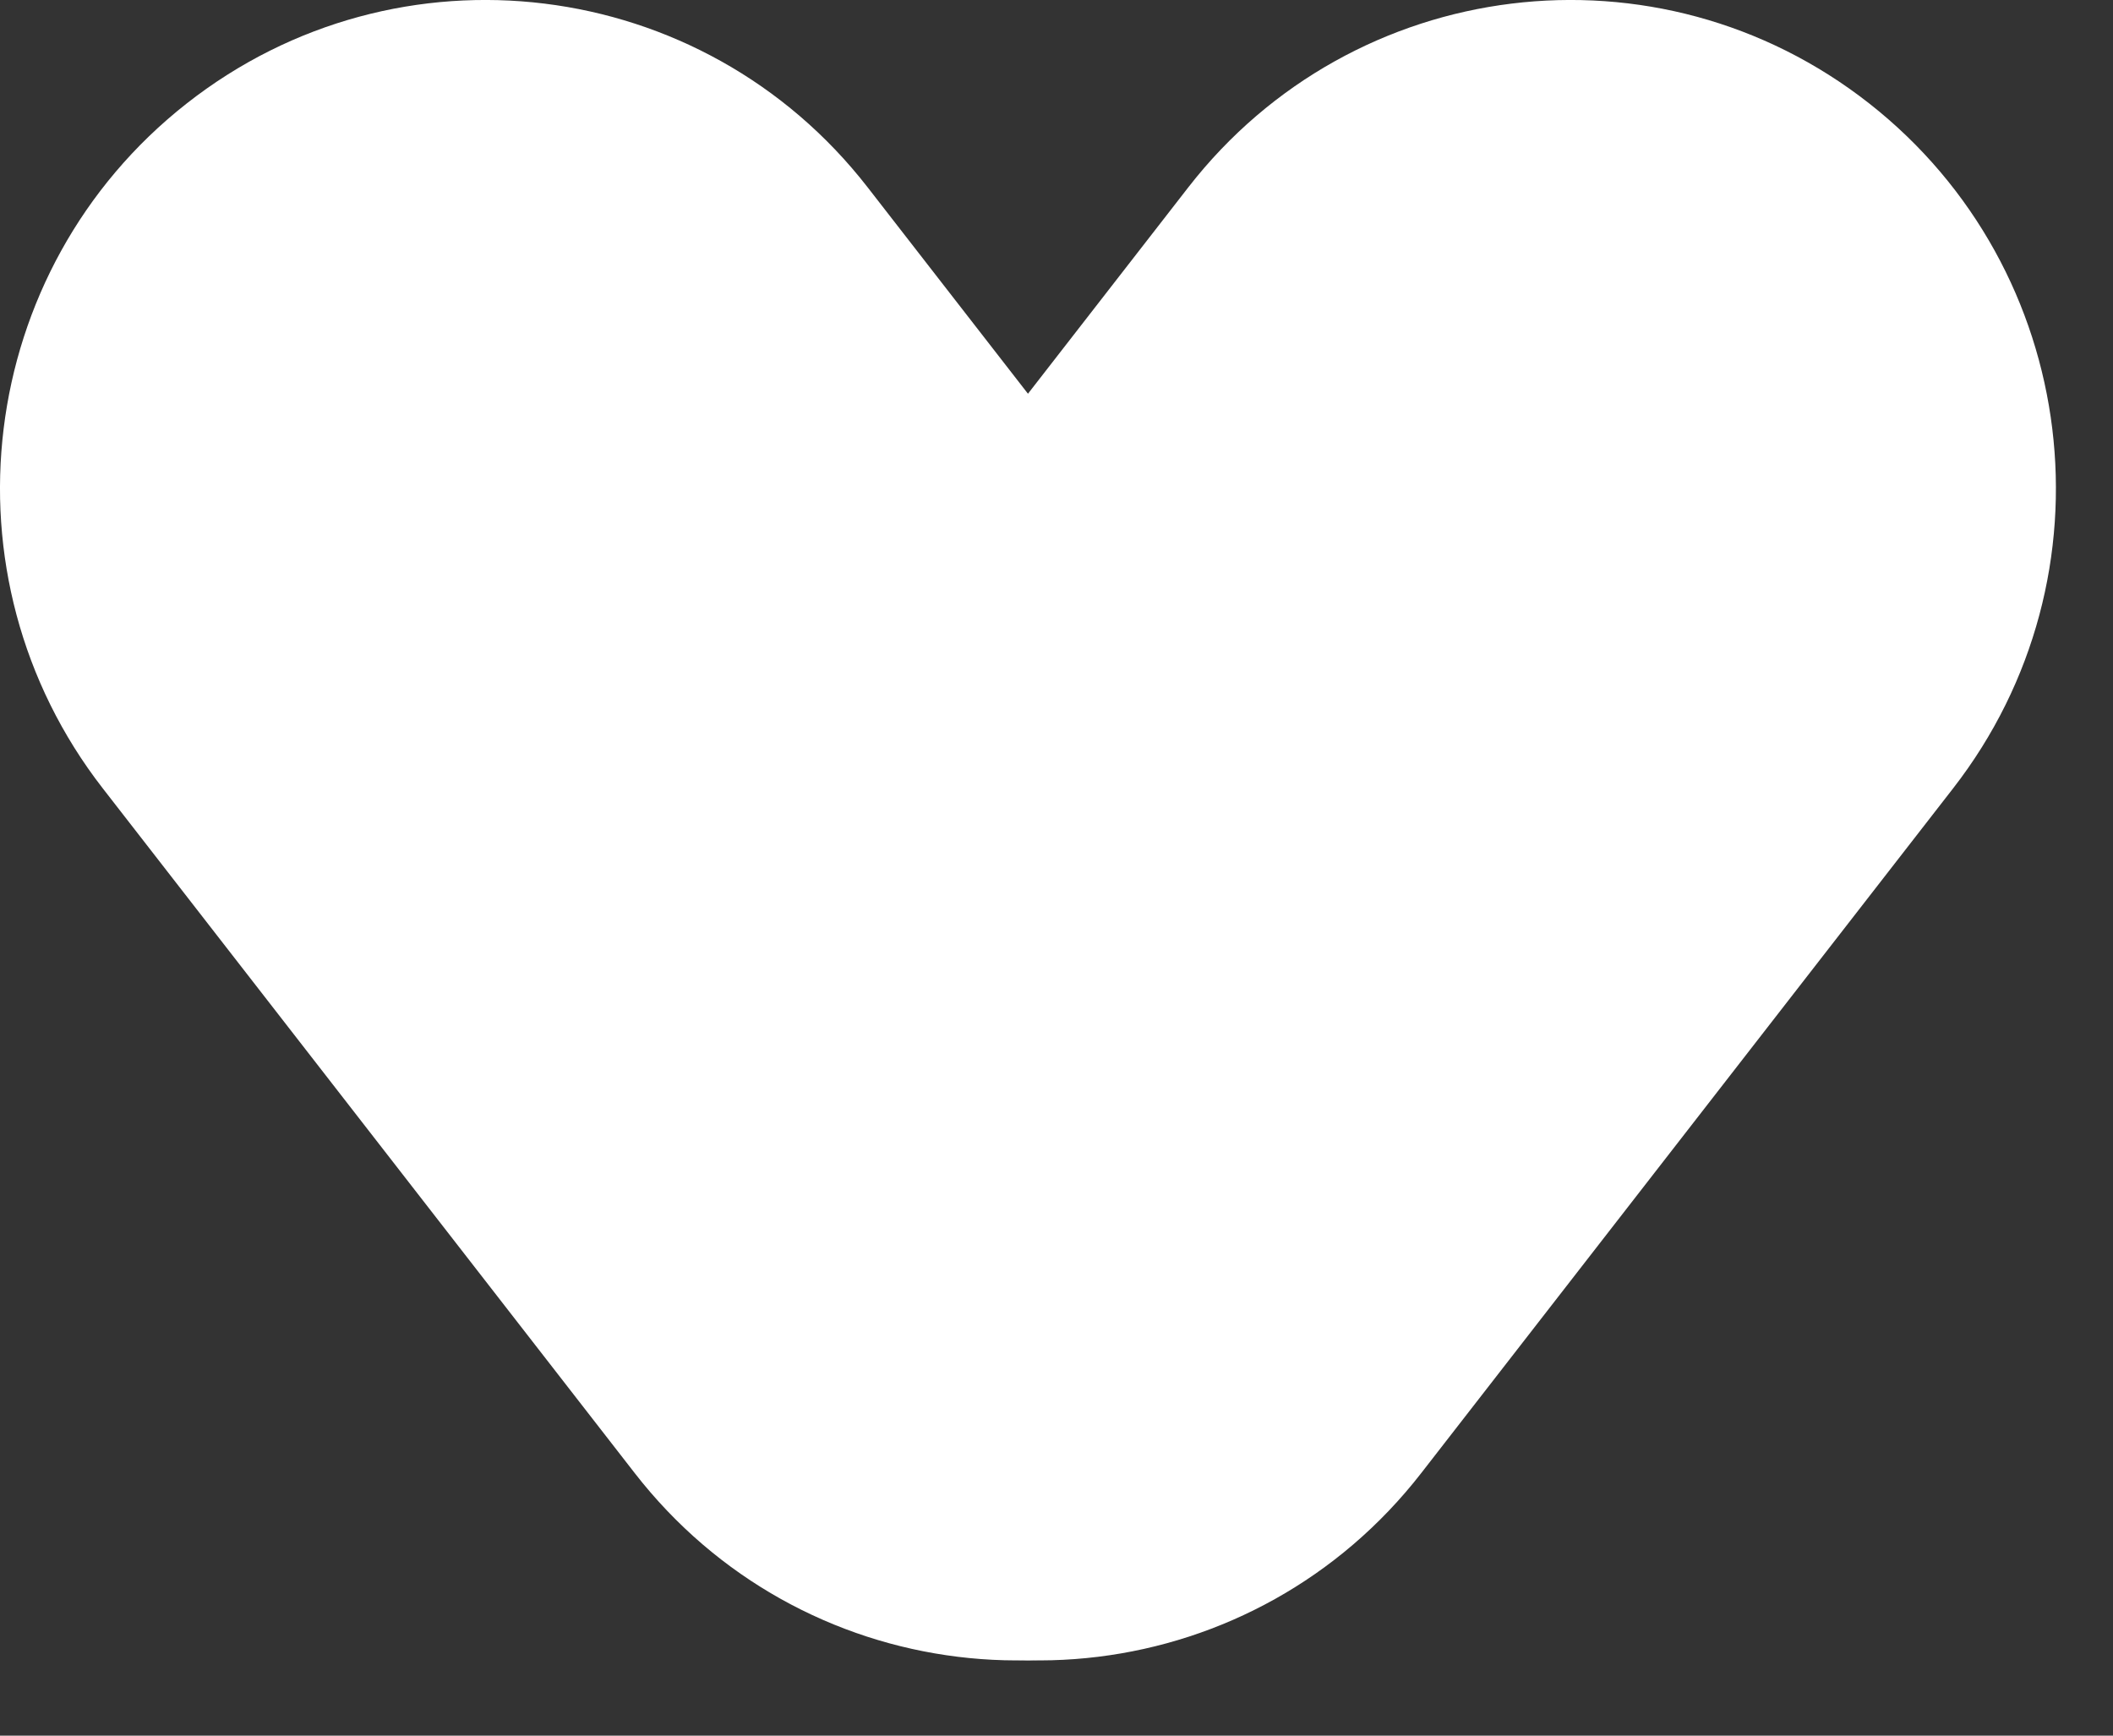 <?xml version="1.0" encoding="UTF-8"?> <svg xmlns="http://www.w3.org/2000/svg" width="28" height="23" viewBox="0 0 28 23" fill="none"><rect x="0" y="0" width="28" height="23" fill="#333333" stroke="none"/> <g id="Group"> <path id="Fill 5146" fill-rule="evenodd" clip-rule="evenodd" d="M18.546 11.557C18.537 11.545 11.506 2.494 11.497 2.482C9.312 -0.33 5.272 -0.827 2.473 1.372C-0.326 3.571 -0.823 7.634 1.361 10.446C1.371 10.458 8.402 19.509 8.411 19.521C10.596 22.333 14.636 22.83 17.434 20.631C20.233 18.432 20.731 14.369 18.546 11.557Z" fill="white"></path> <path id="Fill 5147" fill-rule="evenodd" clip-rule="evenodd" d="M24.771 1.372C21.972 -0.827 17.932 -0.33 15.747 2.482C15.739 2.493 8.705 11.547 8.697 11.557C6.513 14.369 7.01 18.432 9.809 20.631C12.608 22.83 16.648 22.333 18.833 19.521C18.841 19.511 25.874 10.457 25.882 10.446C28.067 7.634 27.569 3.571 24.771 1.372Z" fill="white"></path> </g> </svg> 